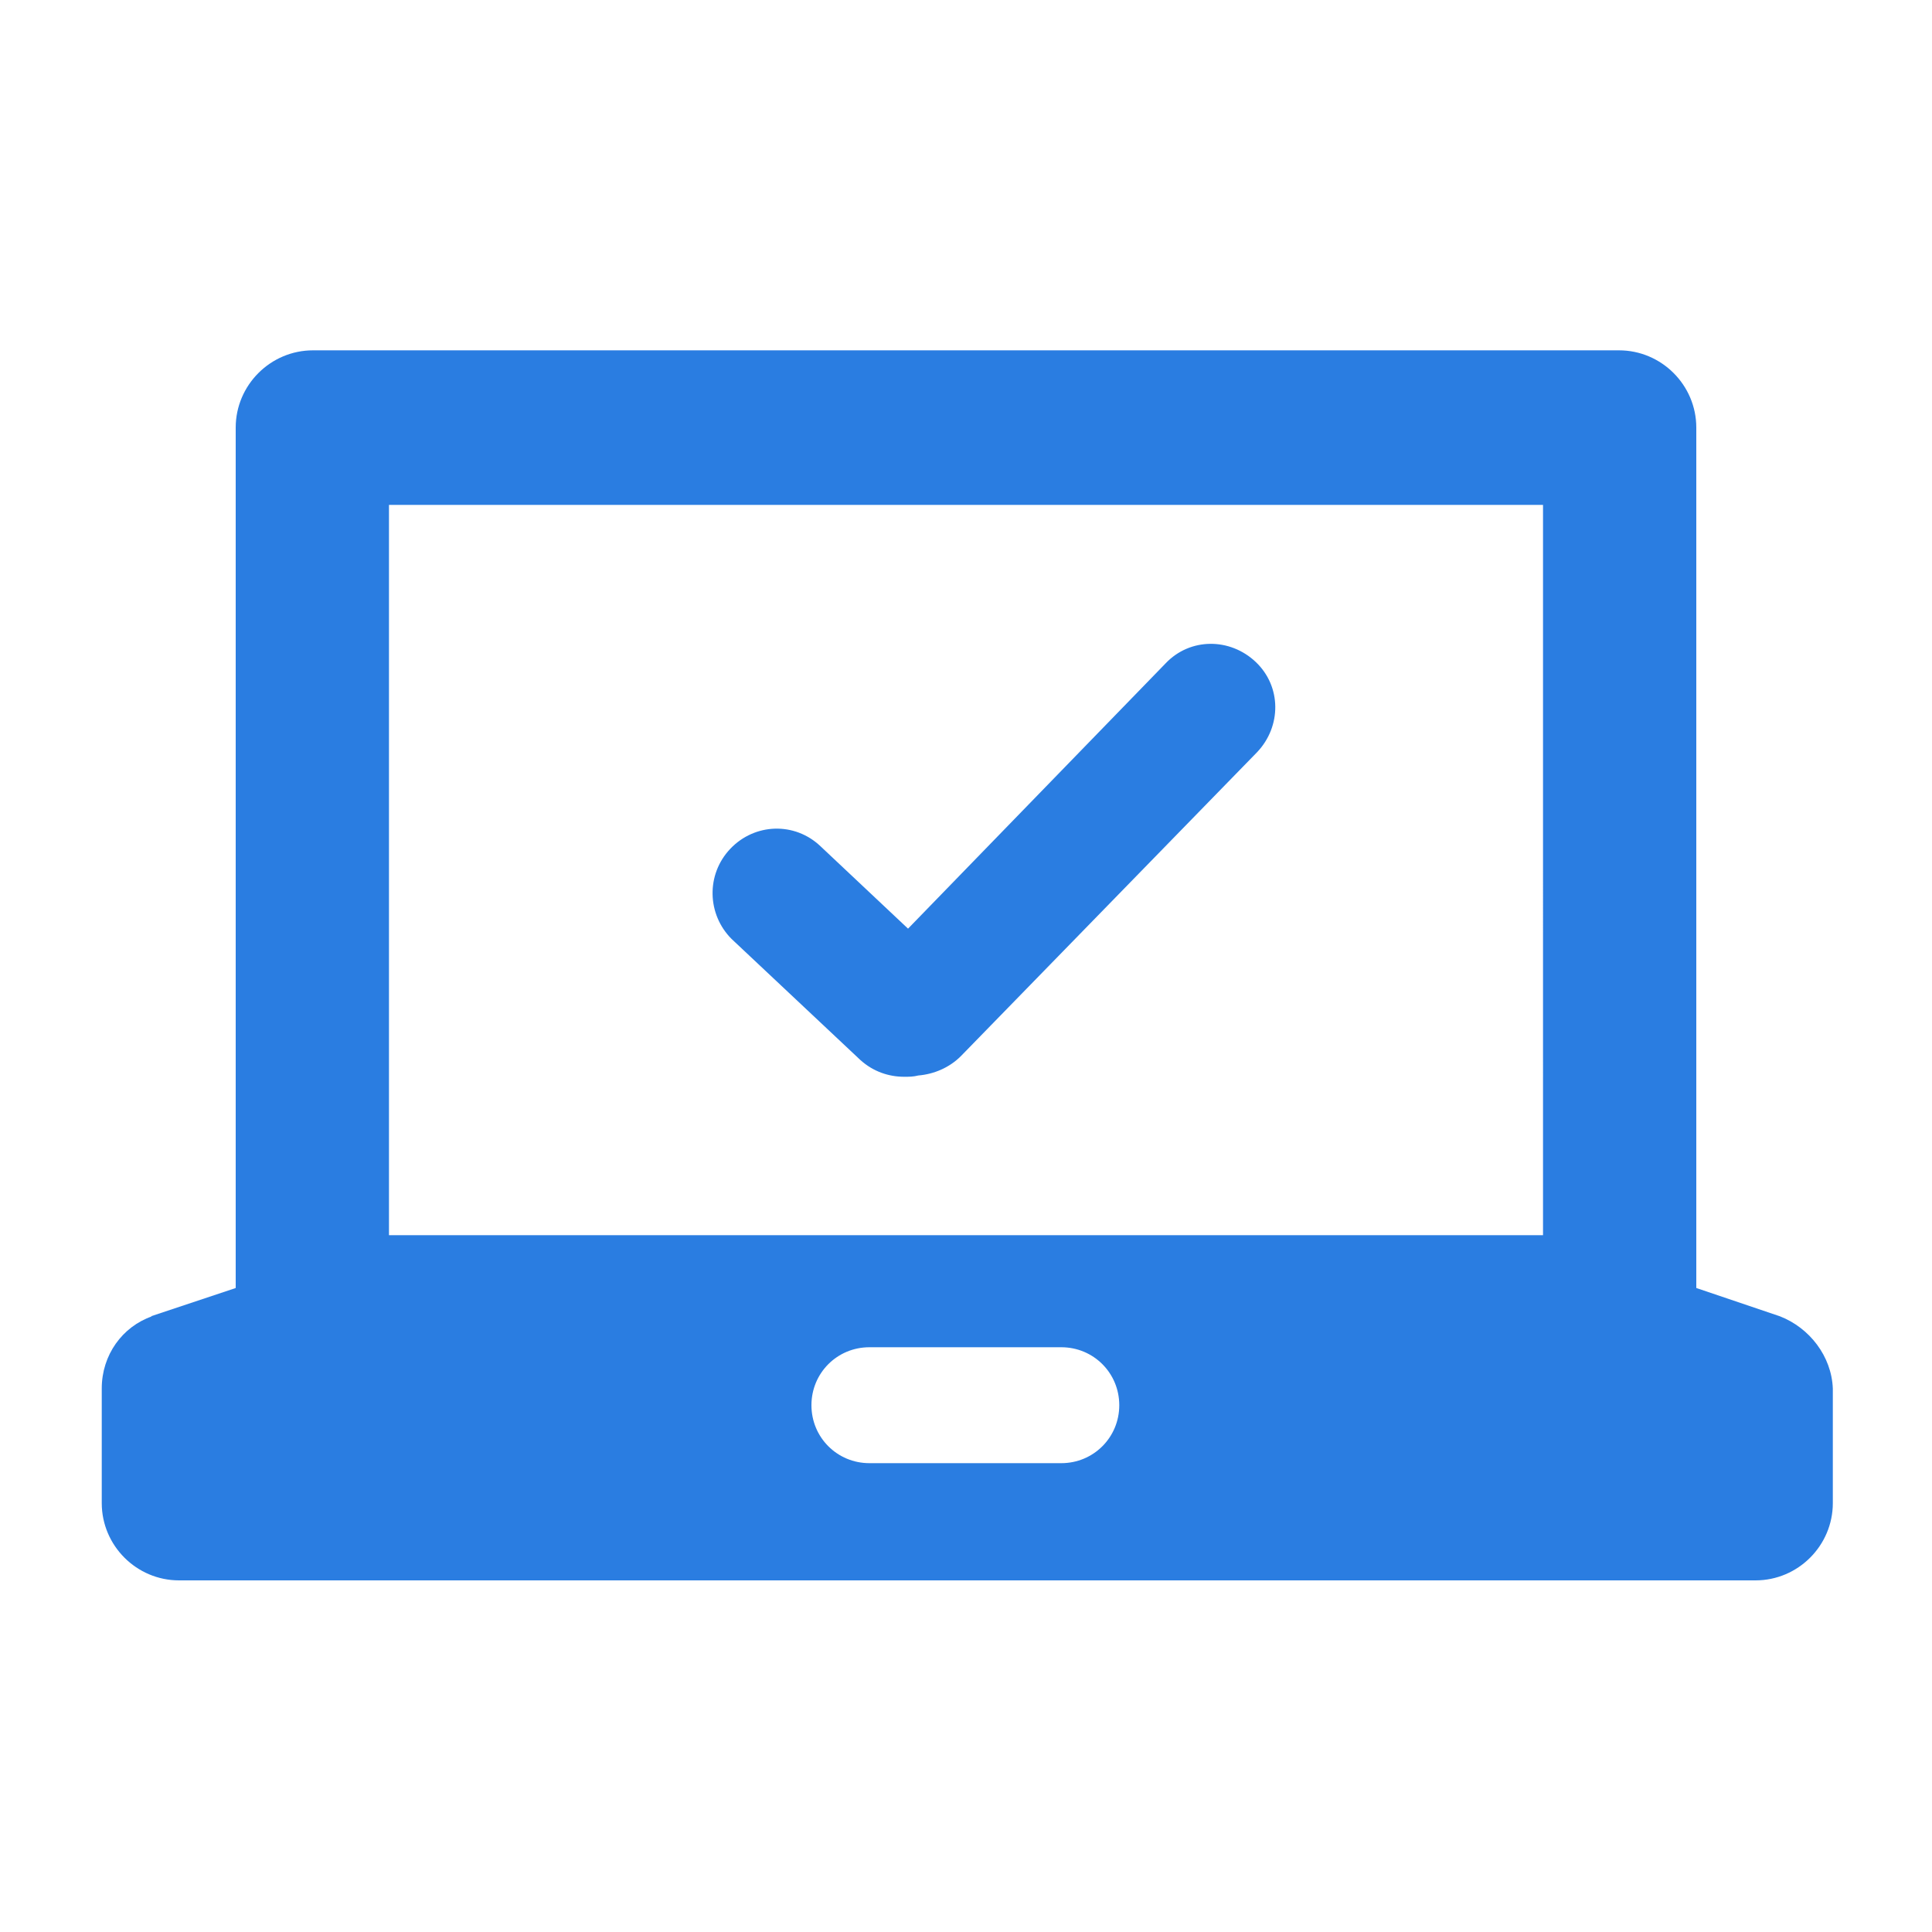<?xml version="1.0" encoding="utf-8"?>
<!-- Generator: Adobe Illustrator 27.0.0, SVG Export Plug-In . SVG Version: 6.00 Build 0)  -->
<svg version="1.1" id="Layer_1" xmlns="http://www.w3.org/2000/svg" xmlns:xlink="http://www.w3.org/1999/xlink" x="0px" y="0px"
	 viewBox="0 0 150 150" style="enable-background:new 0 0 150 150;" xml:space="preserve">
<style type="text/css">
	.st0{fill:#2A7DE1;}
</style>
<path class="st0" d="M138.2,102.2L138.2,102.2l-6.5-2.2V33.2c0-3.3-2.7-6-6-6H24.3c-3.3,0-6,2.7-6,6V100l-6.6,2.2h0.1
	c-2.3,0.8-3.9,3-3.9,5.6v8.9c0,3.3,2.7,6,6,6h122.4c3.3,0,6-2.7,6-6v-8.9C142.2,105.3,140.5,103.1,138.2,102.2L138.2,102.2z
	 M82.4,113.6H67.5c-2.5,0-4.5-2-4.5-4.5s2-4.5,4.5-4.5h14.9c2.5,0,4.5,2,4.5,4.5S84.9,113.6,82.4,113.6z M119.8,95.9H30.2V39.2h89.6
	L119.8,95.9L119.8,95.9z M56.7,65.9c1.9-2,5-2.1,7-0.2l6.8,6.4l20-20.6c1.9-2,5-2,7-0.1s2,5,0.1,7L74.6,82c-0.9,0.9-2.1,1.4-3.3,1.5
	c-0.4,0.1-0.7,0.1-1.1,0.1c-1.2,0-2.4-0.4-3.4-1.3l-10-9.4C54.9,71,54.8,67.9,56.7,65.9z"/>
</svg>
